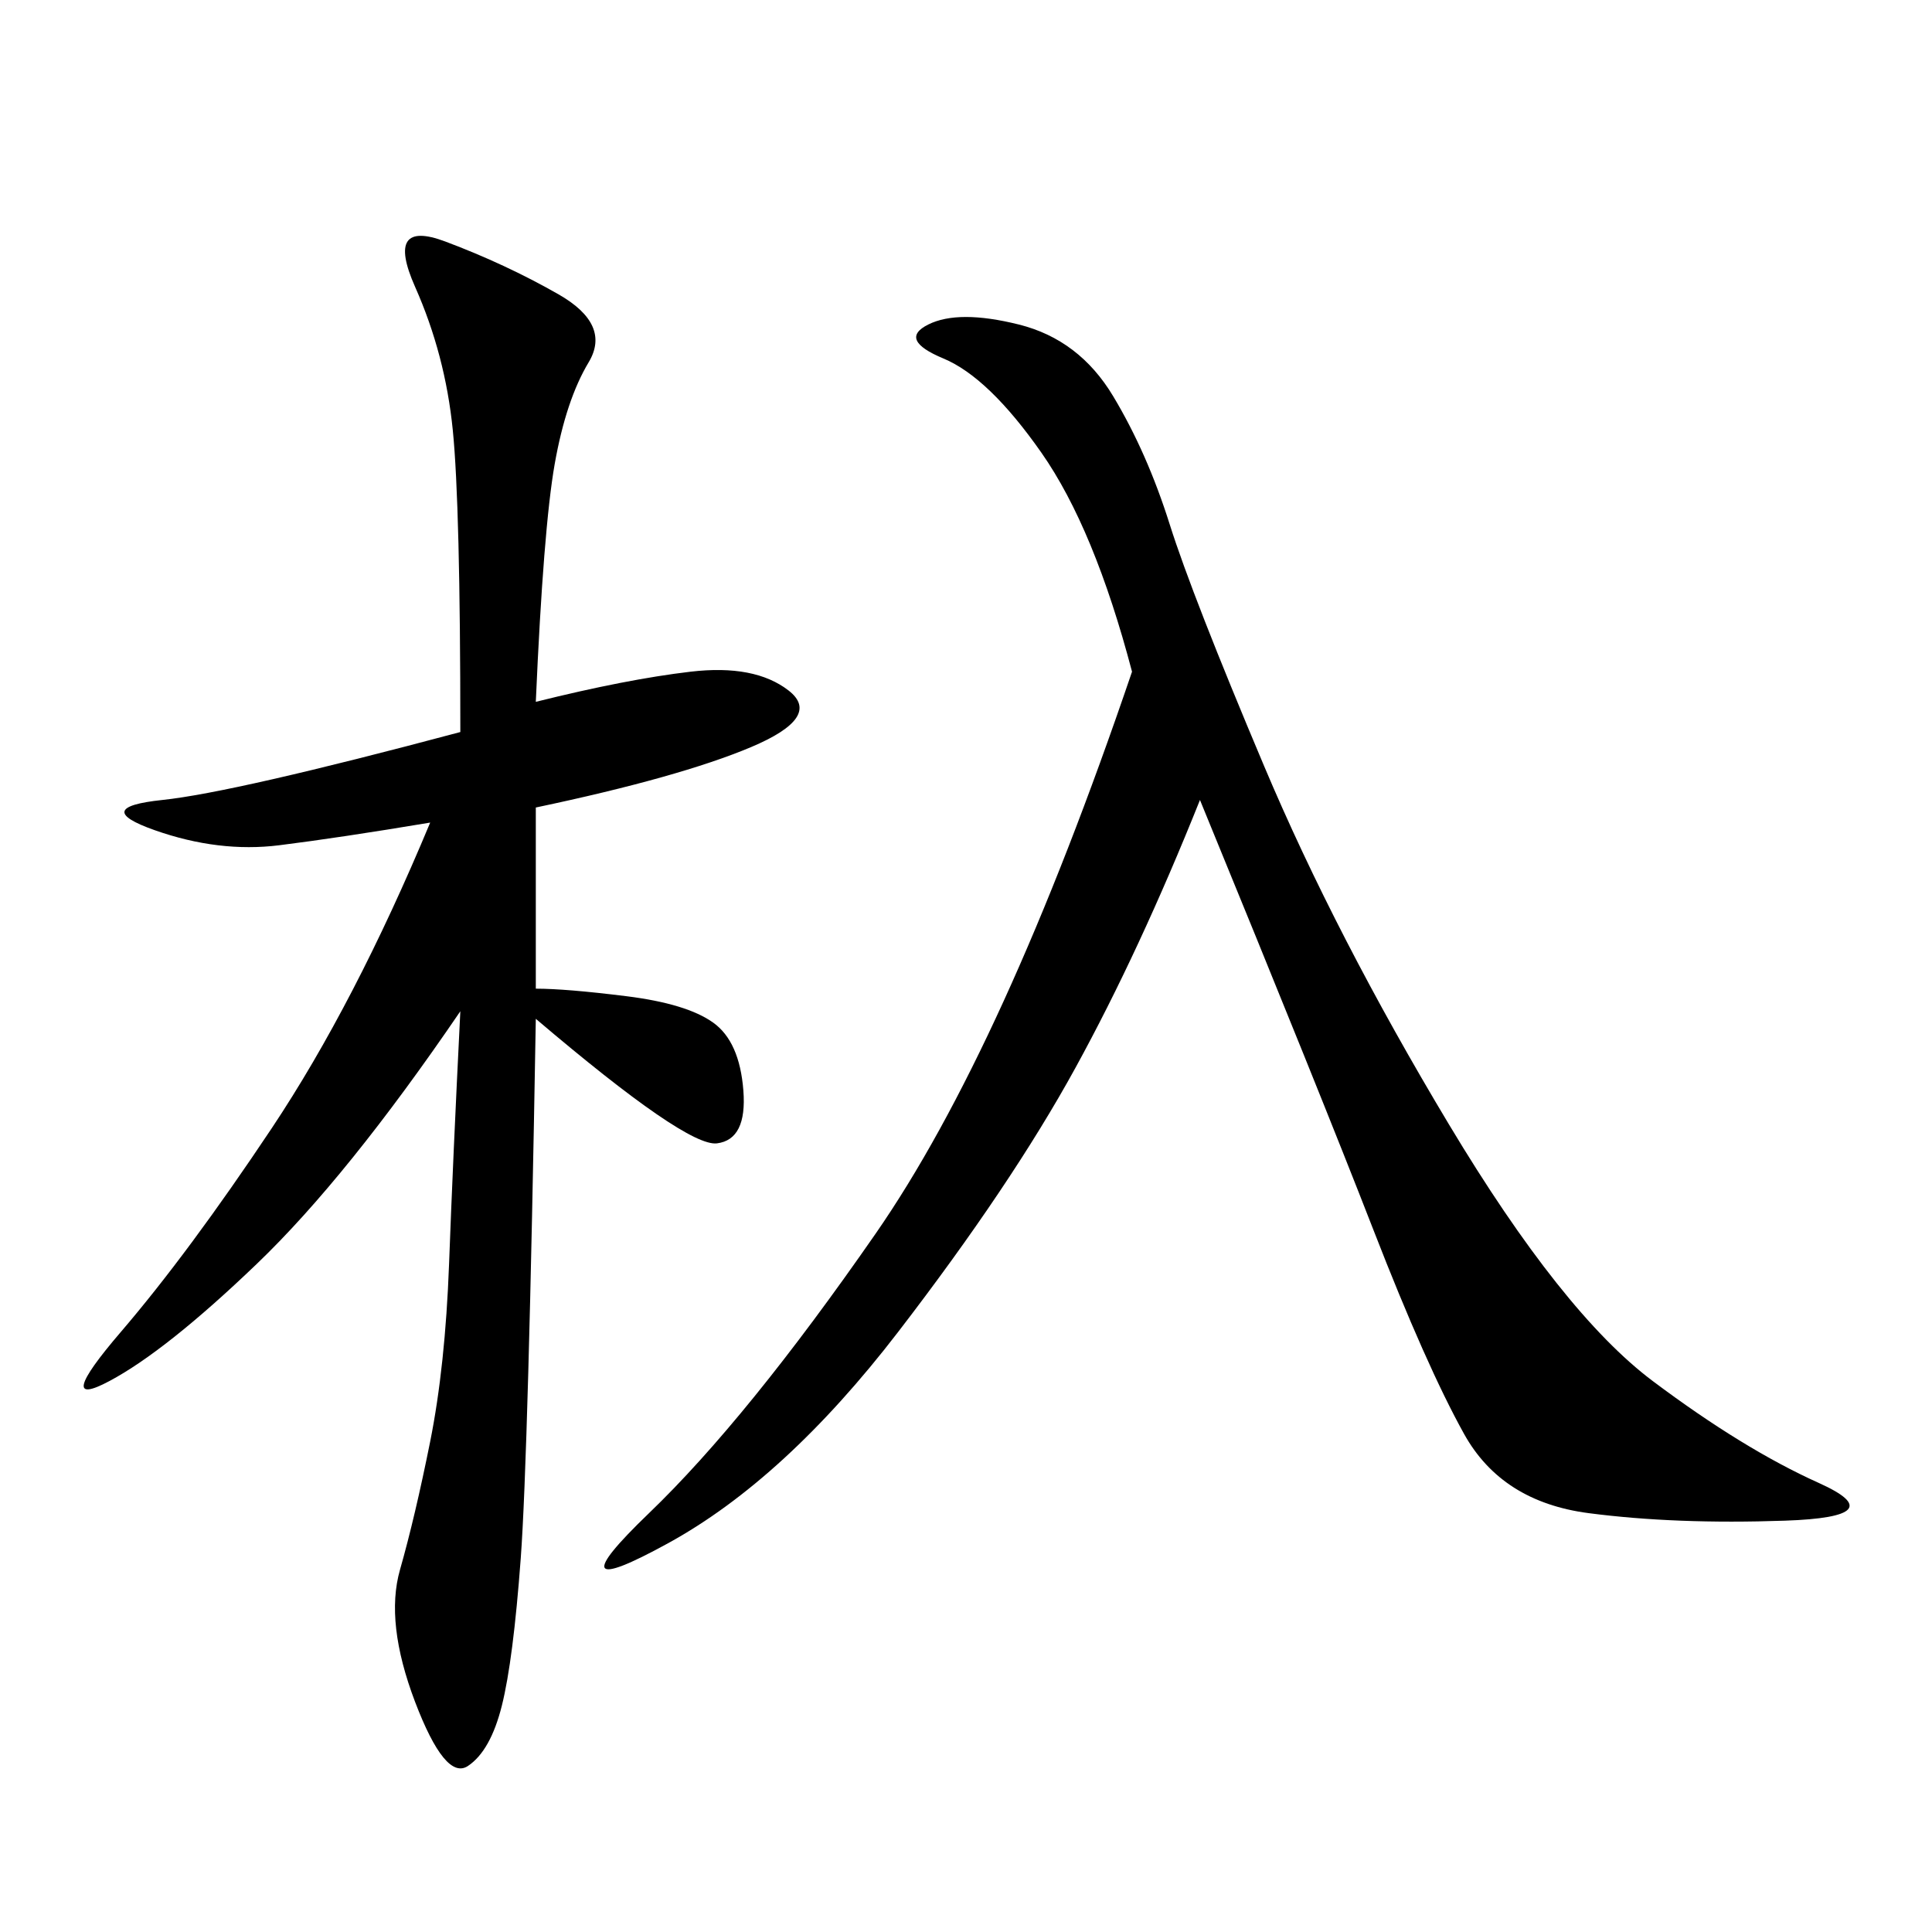 <svg xmlns="http://www.w3.org/2000/svg" xmlns:xlink="http://www.w3.org/1999/xlink" width="300" height="300"><path d="M83.20 108.98Q97.27 105.47 107.23 104.30Q117.19 103.13 122.46 107.23Q127.73 111.33 116.60 116.02Q105.47 120.70 83.20 125.39L83.20 125.39L83.20 153.52Q87.89 153.52 97.27 154.69Q106.64 155.86 110.74 158.79Q114.84 161.72 115.43 169.34Q116.02 176.95 111.33 177.54Q106.64 178.13 83.20 158.20L83.20 158.20Q82.03 226.17 80.86 241.99Q79.69 257.81 77.93 264.84Q76.17 271.88 72.66 274.22Q69.14 276.56 64.45 264.26Q59.77 251.95 62.11 243.75Q64.45 235.55 66.80 223.83Q69.14 212.11 69.73 196.29Q70.31 180.47 71.48 157.03L71.48 157.03Q53.91 182.81 39.84 196.29Q25.78 209.77 16.99 214.45Q8.20 219.14 18.75 206.84Q29.30 194.53 42.19 175.20Q55.08 155.86 66.80 127.73L66.80 127.73Q52.73 130.08 43.36 131.25Q33.98 132.42 24.02 128.91Q14.06 125.39 25.20 124.22Q36.33 123.05 71.48 113.67L71.48 113.67Q71.48 78.52 70.31 66.80Q69.14 55.08 64.45 44.53Q59.77 33.98 69.14 37.50Q78.52 41.02 86.72 45.70Q94.92 50.39 91.41 56.25Q87.89 62.11 86.13 72.07Q84.38 82.03 83.20 108.98L83.20 108.98ZM186.33 124.22Q176.95 147.66 166.99 165.82Q157.03 183.98 139.45 206.84Q121.88 229.69 103.71 239.65Q85.55 249.61 100.78 234.96Q116.02 220.31 135.94 191.60Q155.86 162.89 175.78 104.30L175.78 104.30Q169.92 82.03 161.72 70.31Q153.52 58.59 146.48 55.66Q139.45 52.73 144.14 50.39Q148.83 48.05 158.20 50.39Q167.58 52.73 172.85 61.52Q178.13 70.31 181.64 81.45Q185.16 92.58 196.29 118.95Q207.42 145.31 225 174.61Q242.58 203.91 256.64 214.45Q270.70 225 282.42 230.27Q294.14 235.55 277.15 236.13Q260.16 236.72 246.68 234.96Q233.20 233.20 227.34 222.66Q221.48 212.11 213.28 191.02Q205.08 169.92 186.33 124.22L186.33 124.22Z"/></svg>